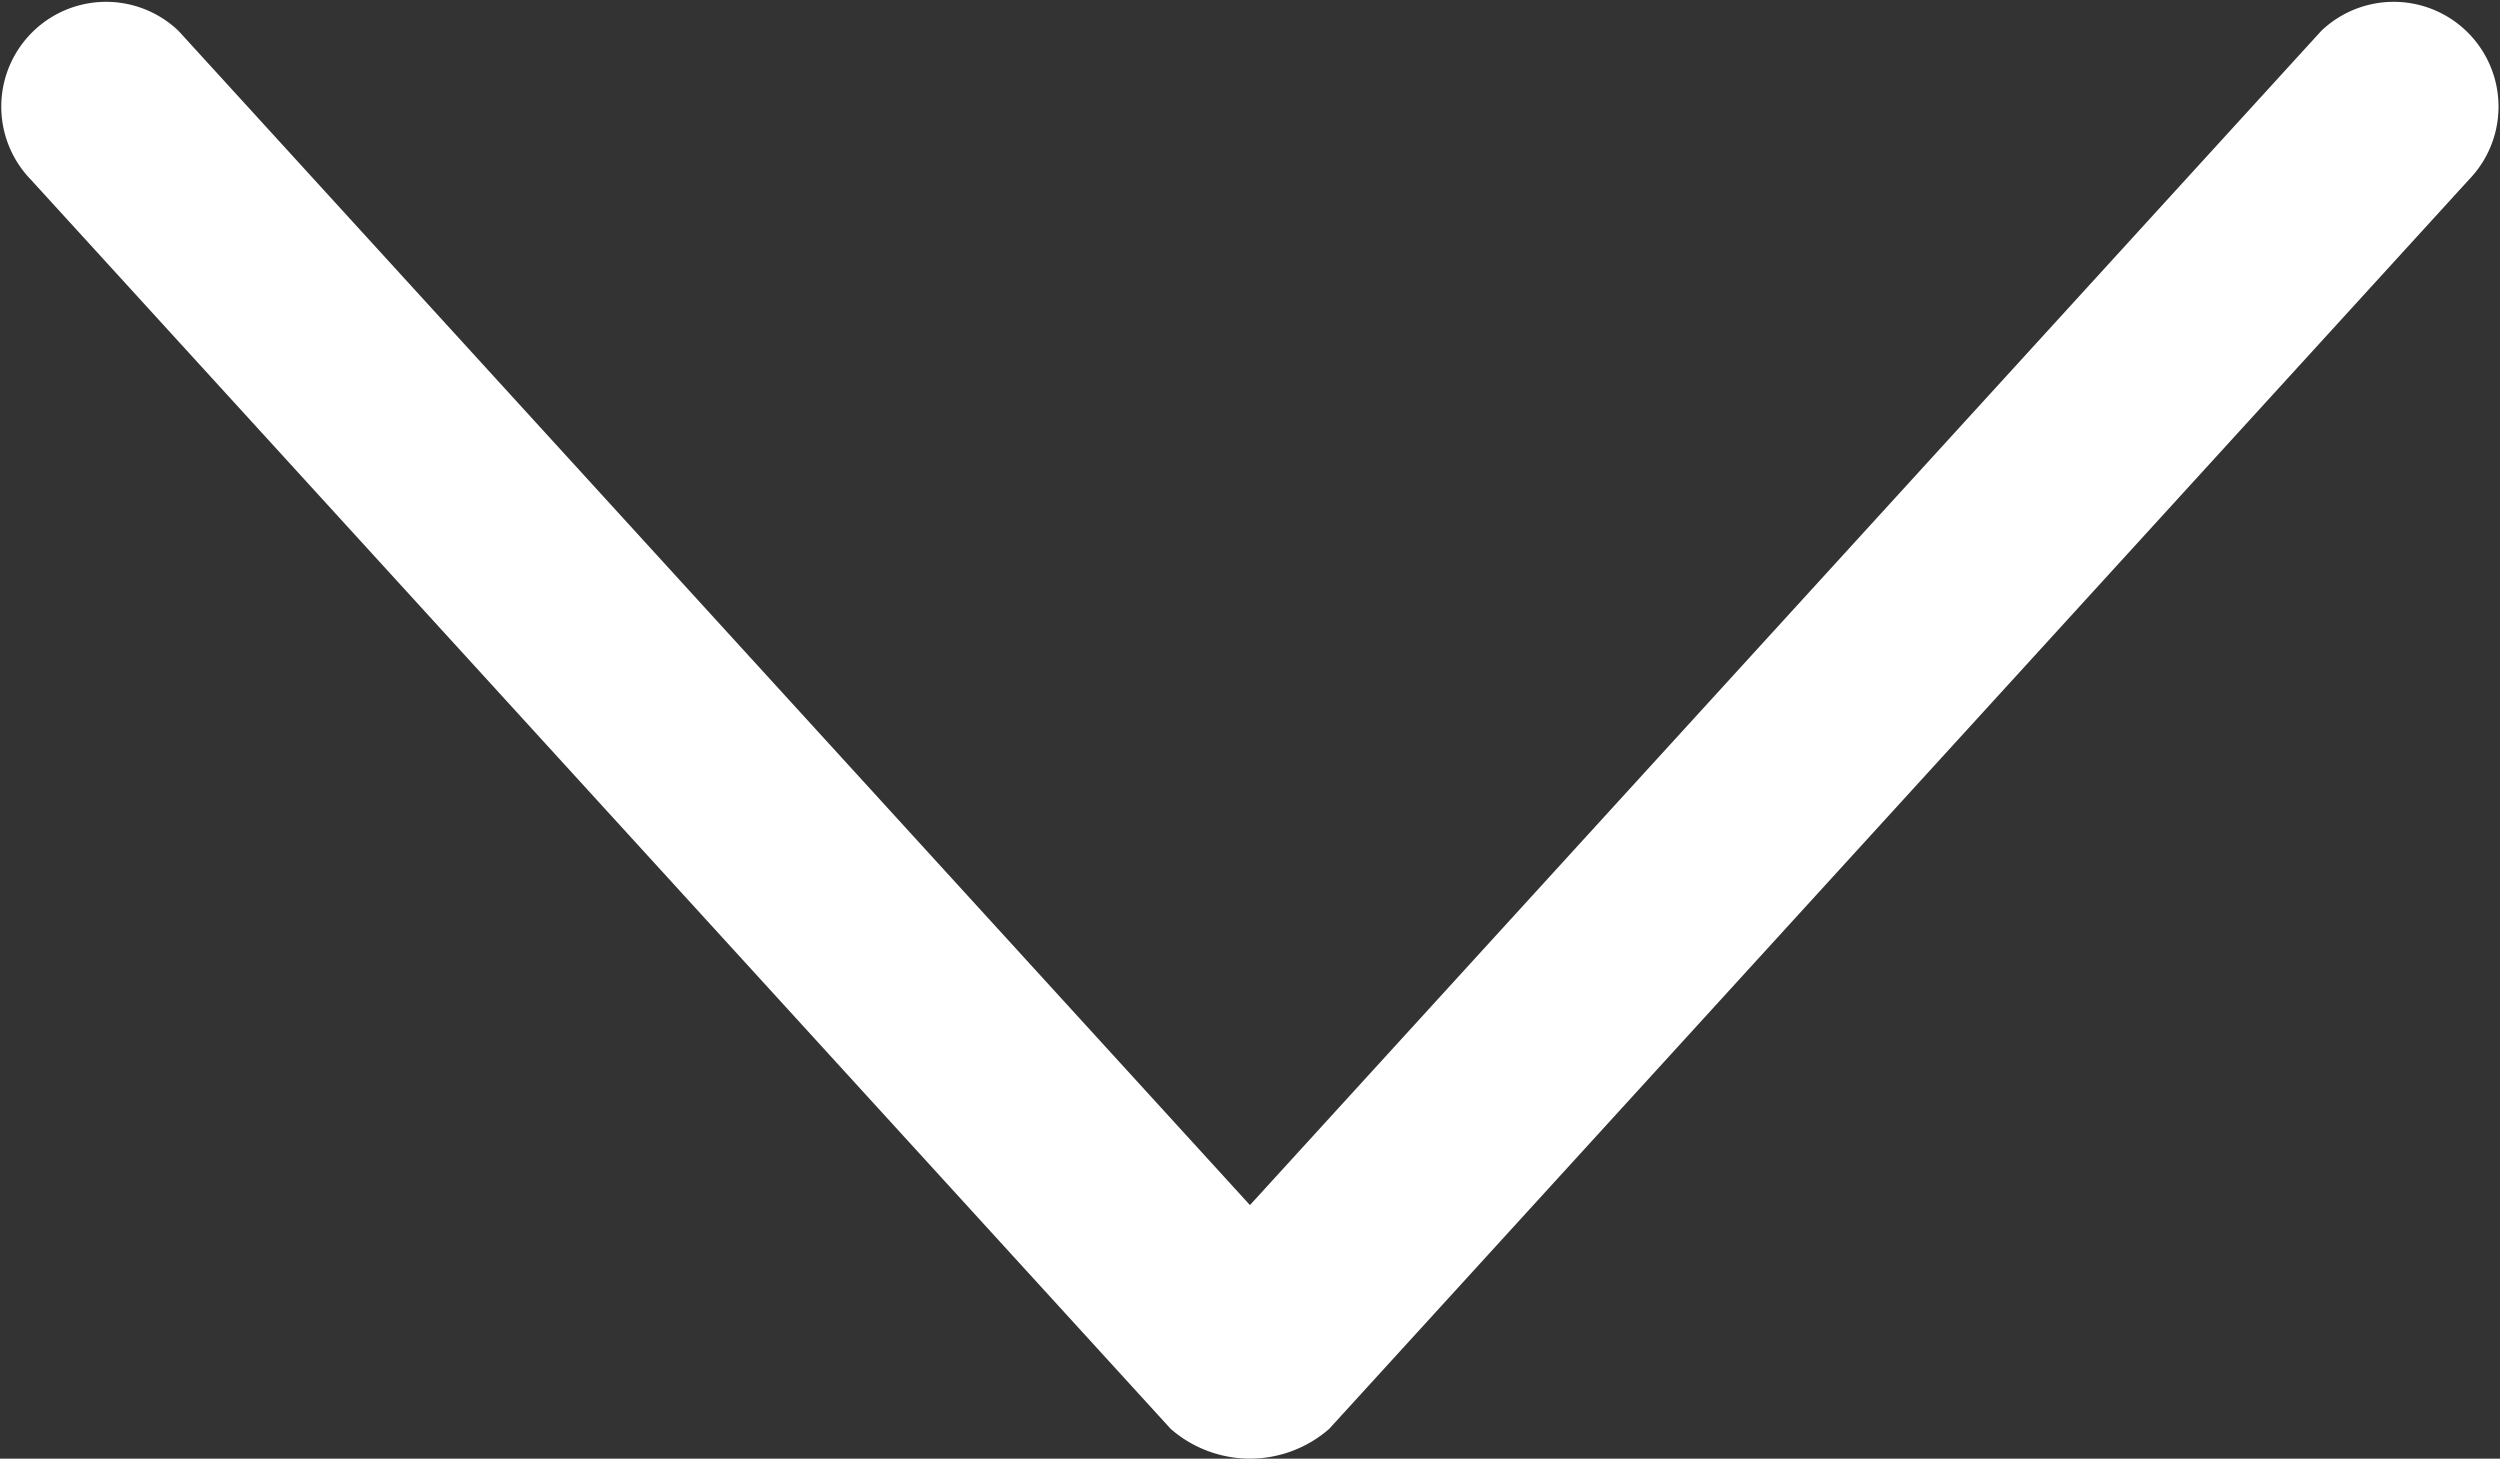 <svg id="arrow_left" data-name="arrow left" xmlns="http://www.w3.org/2000/svg" width="24.519" height="14.306" viewBox="0 0 24.519 14.306">
  <rect x="0" y="0" width="24.519" height="14.306" fill="#333333" stroke="none"/>
  <path id="arrow_left-2" data-name="arrow left" d="M341.305,492.133l12.255,11.181a1.028,1.028,0,0,0,1.456-1.451L343.5,491.356l11.516-10.508a1.028,1.028,0,0,0-1.456-1.451l-12.255,11.182a1.181,1.181,0,0,0,0,1.554Z" transform="translate(-479.097 355.319) rotate(-90)" fill="#fff"/>
</svg>
